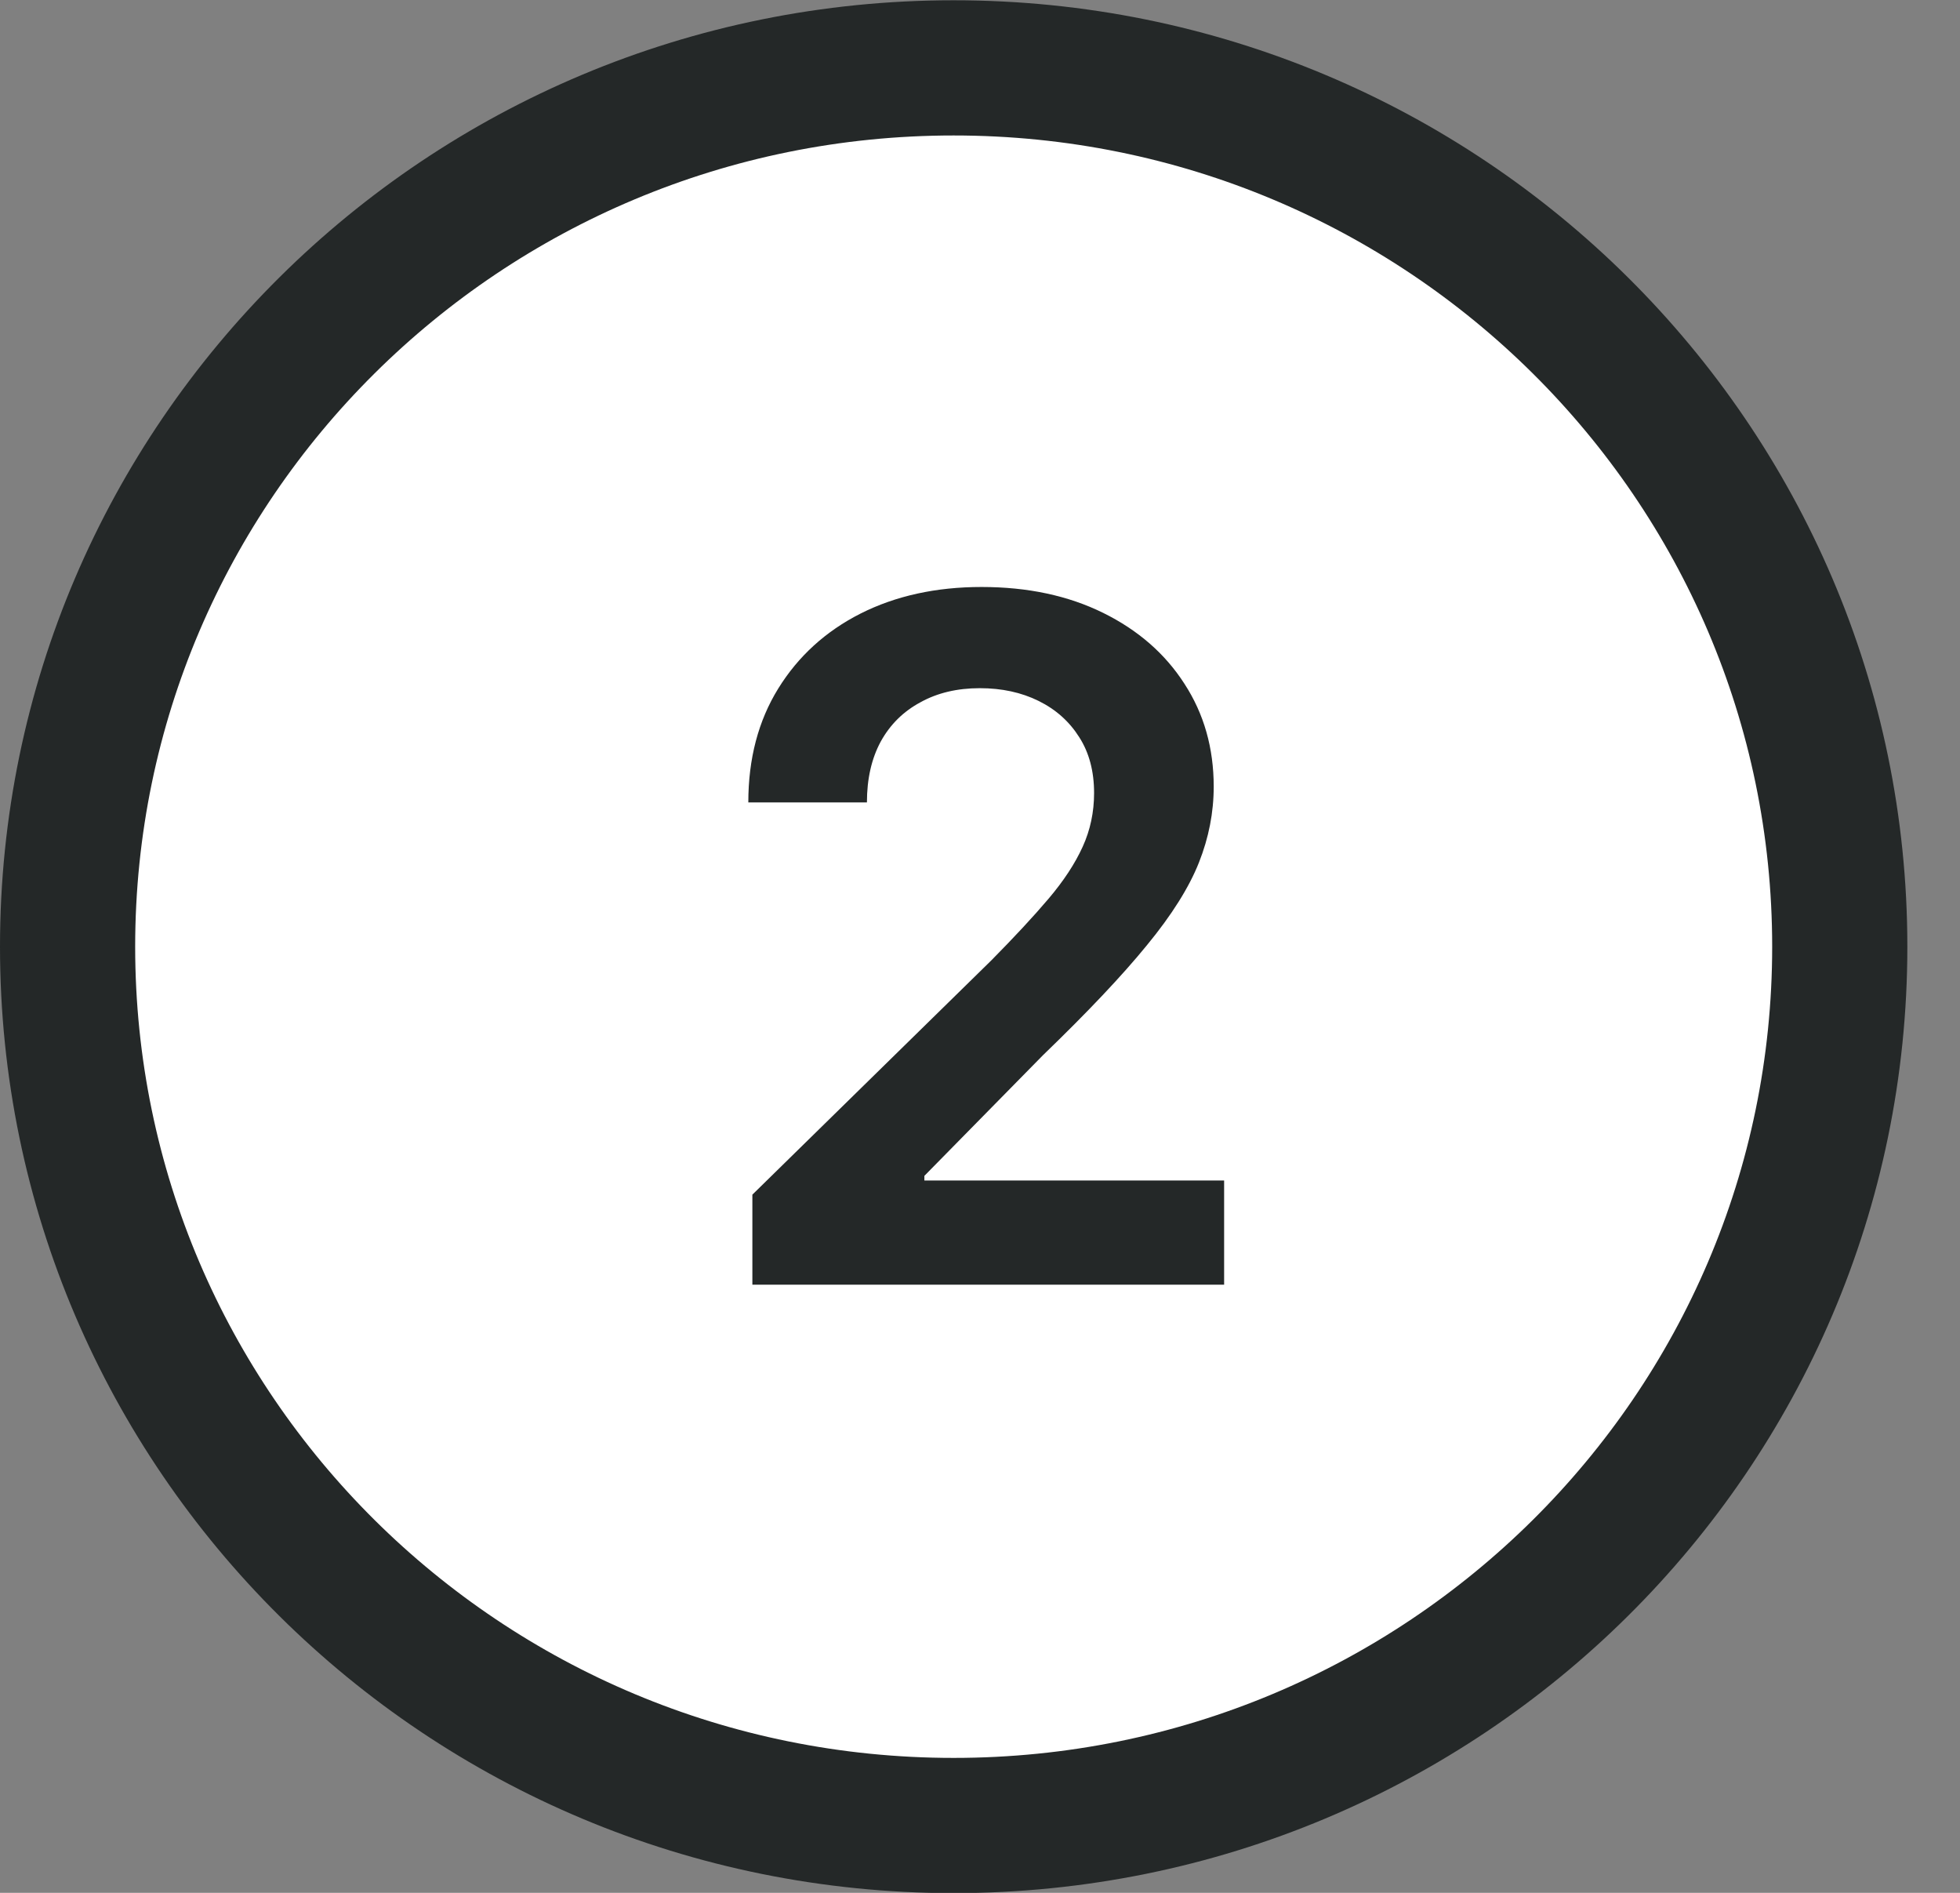 <svg width="29" height="28" viewBox="0 0 29 28" fill="none" xmlns="http://www.w3.org/2000/svg">
<rect x="0" y="0" width="29" height="28" fill="#808080" stroke="none"/>
<path d="M14.11 1.004C21.358 1.004 27.221 6.832 27.221 14.004C27.221 21.177 21.358 27.004 14.11 27.004C6.862 27.004 1 21.177 1 14.004C1 6.832 6.862 1.004 14.11 1.004Z" fill="white" stroke="#242828" stroke-width="2"/>
<path d="M11.132 19.004V17.672L14.667 14.207C15.005 13.865 15.287 13.562 15.512 13.297C15.737 13.032 15.906 12.775 16.019 12.526C16.132 12.278 16.188 12.013 16.188 11.731C16.188 11.409 16.115 11.134 15.969 10.906C15.823 10.674 15.623 10.495 15.368 10.369C15.113 10.243 14.823 10.18 14.498 10.18C14.163 10.18 13.87 10.249 13.618 10.389C13.366 10.524 13.17 10.718 13.031 10.97C12.895 11.222 12.827 11.522 12.827 11.87H11.072C11.072 11.224 11.22 10.662 11.515 10.185C11.81 9.708 12.216 9.338 12.733 9.076C13.253 8.814 13.85 8.683 14.523 8.683C15.205 8.683 15.805 8.811 16.322 9.066C16.839 9.321 17.24 9.671 17.525 10.115C17.814 10.559 17.958 11.066 17.958 11.636C17.958 12.018 17.885 12.392 17.739 12.76C17.593 13.128 17.337 13.536 16.969 13.983C16.604 14.431 16.092 14.972 15.432 15.609L13.677 17.394V17.463H18.112V19.004H11.132Z" fill="#242828"/>
</svg>
